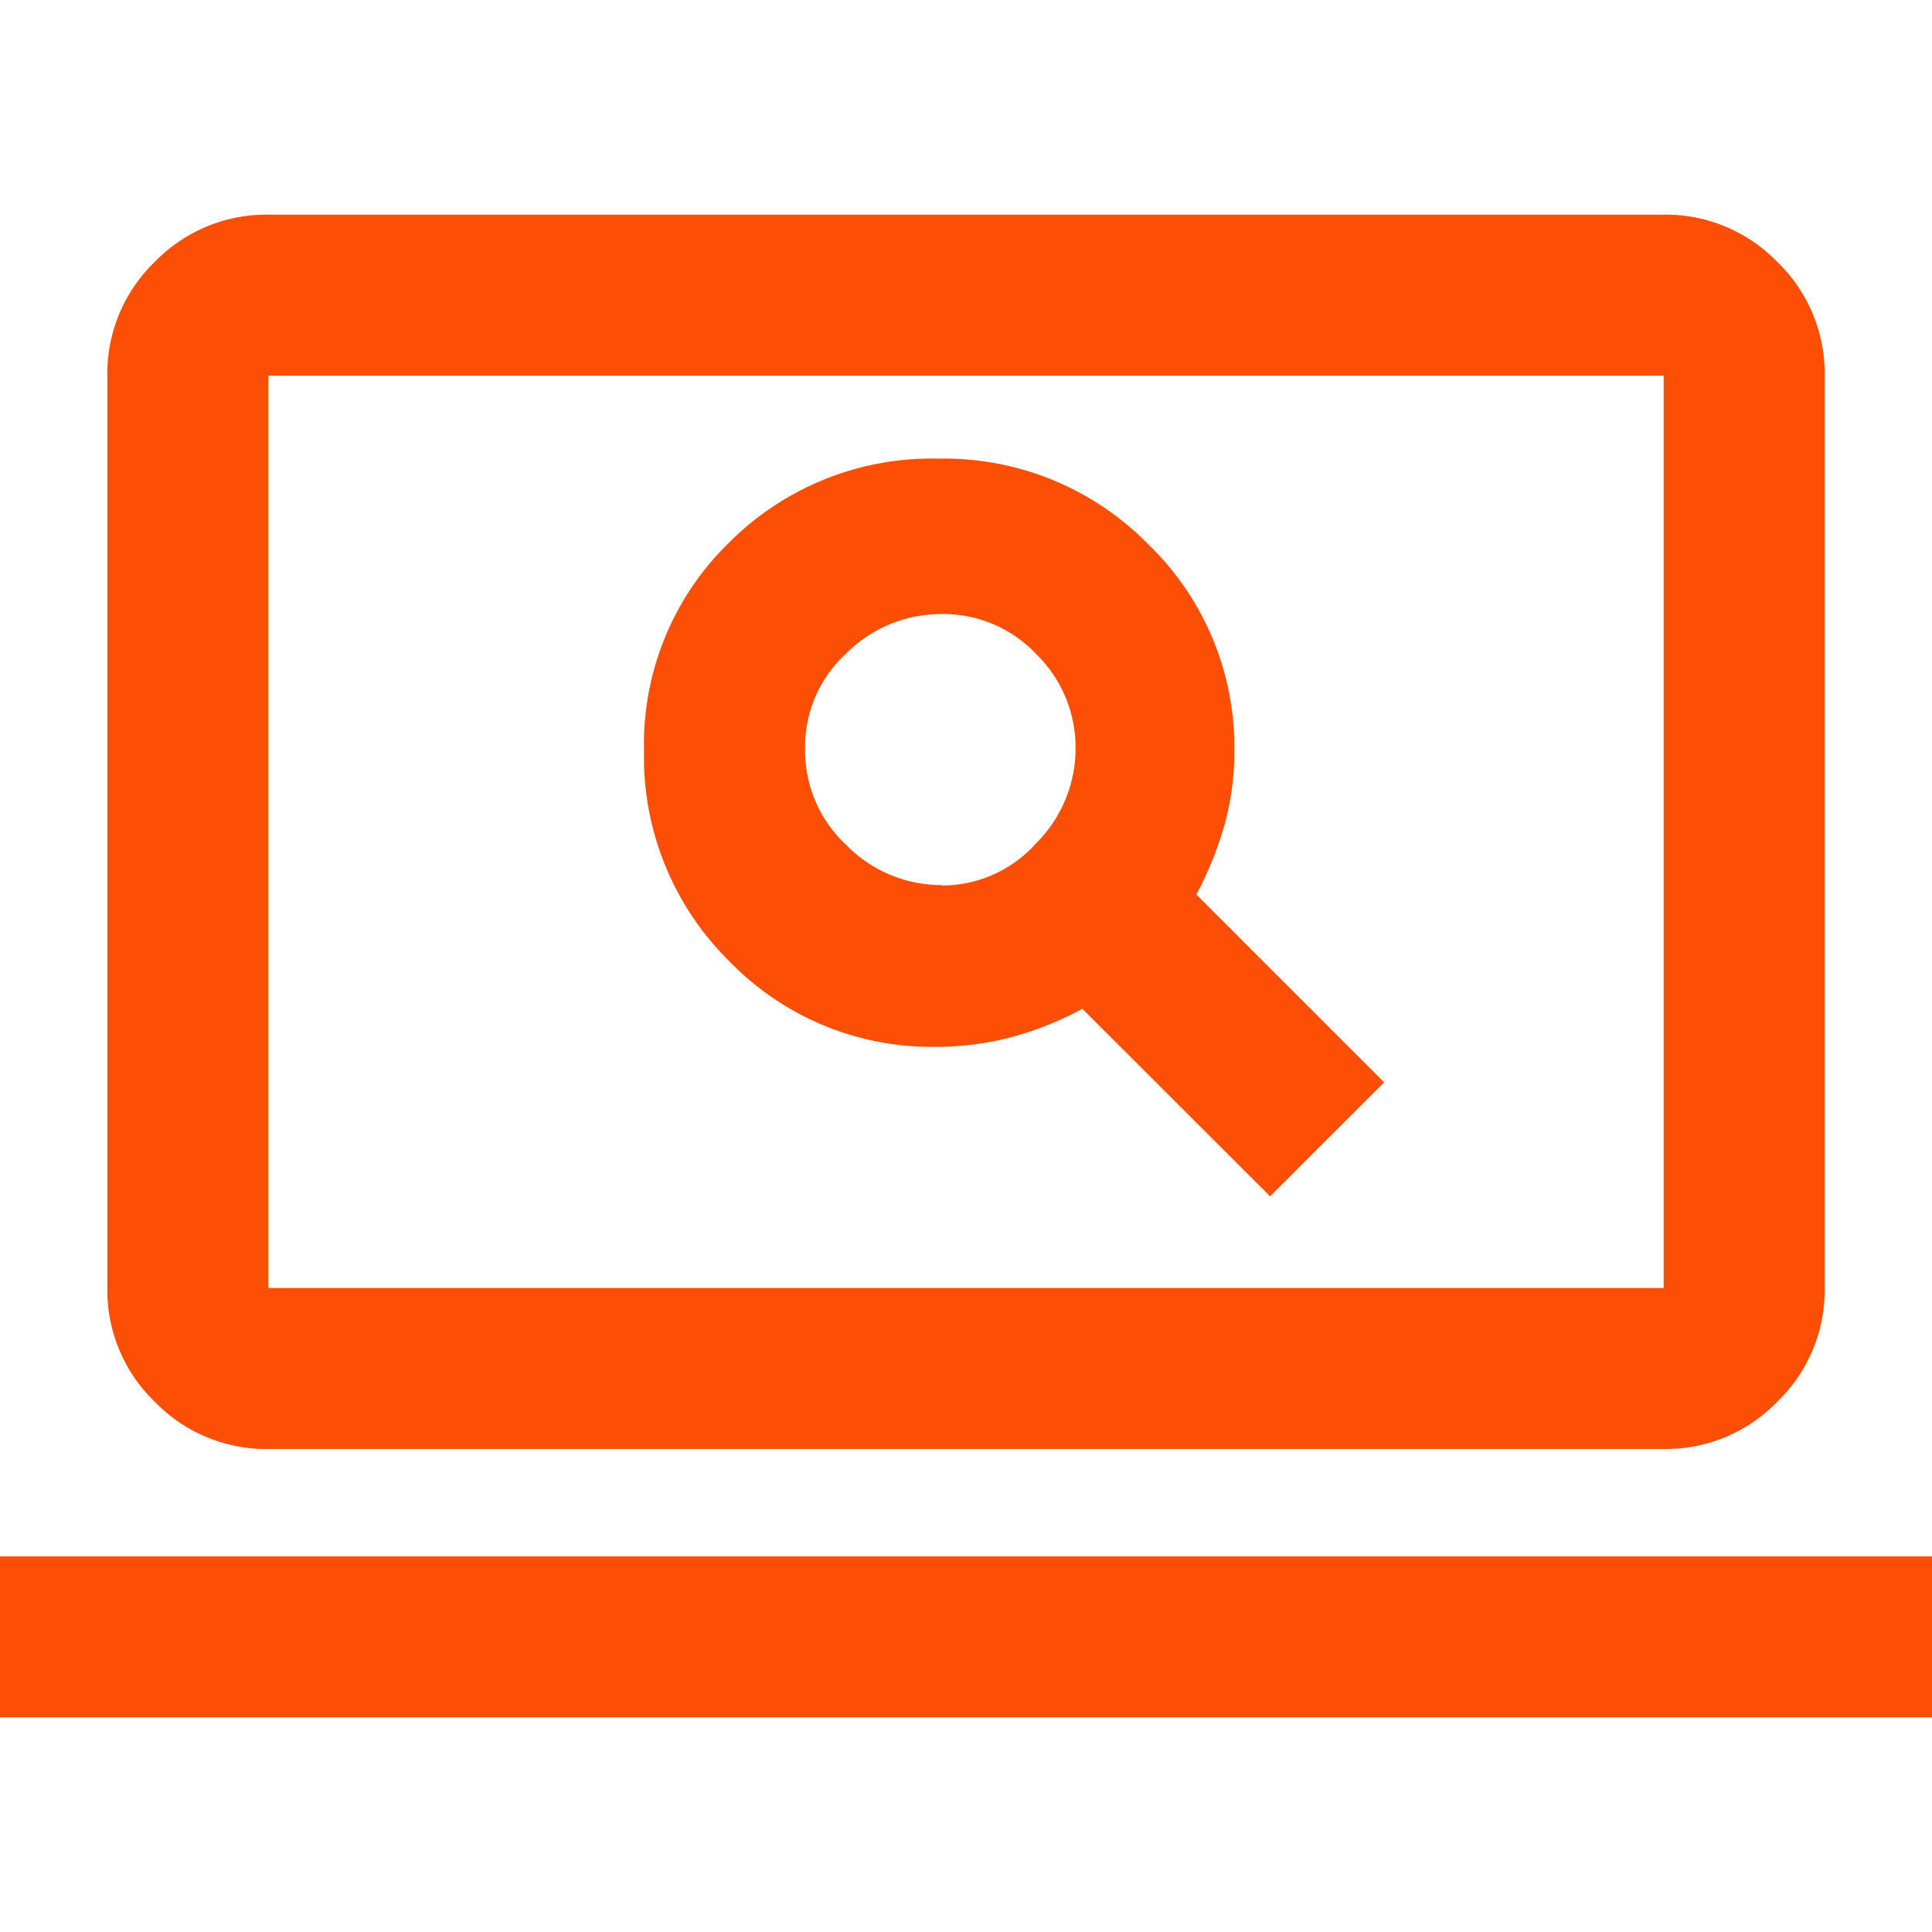 <svg id="consulta-cnpj" xmlns="http://www.w3.org/2000/svg" xmlns:xlink="http://www.w3.org/1999/xlink" width="18" height="18" viewBox="0 0 18 18">
  <defs>
    <clipPath id="clip-path">
      <rect id="Rectangle_3978" data-name="Rectangle 3978" width="18" height="18" transform="translate(-7132 -22970)" fill="none" stroke="#707070" stroke-width="1"/>
    </clipPath>
  </defs>
  <g id="Mask_Group_328" data-name="Mask Group 328" transform="translate(7132 22970)" clip-path="url(#clip-path)">
    <path id="screen_search_desktop_18dp_FD4E06_FILL0_wght400_GRAD0_opsz20" d="M59.833-806.854l1.063-1.062-1.75-1.75a3.261,3.261,0,0,0,.26-.641A2.512,2.512,0,0,0,59.5-811a2.628,2.628,0,0,0-.8-1.927,2.664,2.664,0,0,0-1.958-.8,2.666,2.666,0,0,0-1.948.781A2.619,2.619,0,0,0,54-811.005a2.672,2.672,0,0,0,.792,1.958,2.626,2.626,0,0,0,1.937.8,2.74,2.74,0,0,0,.667-.083,3.064,3.064,0,0,0,.688-.271Zm-3.062-2.9a1.238,1.238,0,0,1-.885-.372,1.2,1.2,0,0,1-.385-.9,1.176,1.176,0,0,1,.385-.888,1.251,1.251,0,0,1,.885-.365,1.189,1.189,0,0,1,.885.375,1.216,1.216,0,0,1,.365.875,1.247,1.247,0,0,1-.367.885A1.176,1.176,0,0,1,56.771-809.75ZM50.5-804.5a1.444,1.444,0,0,1-1.059-.441A1.444,1.444,0,0,1,49-806v-8.5a1.444,1.444,0,0,1,.441-1.059A1.445,1.445,0,0,1,50.5-816h13a1.445,1.445,0,0,1,1.059.441A1.444,1.444,0,0,1,65-814.5v8.5a1.444,1.444,0,0,1-.441,1.059,1.444,1.444,0,0,1-1.059.441Zm0-1.5h13v-8.5h-13Zm0,0v0ZM48-802v-1.5H66v1.5Z" transform="translate(-7180 -22152)" fill="#fd4e06"/>
  </g>
</svg>
